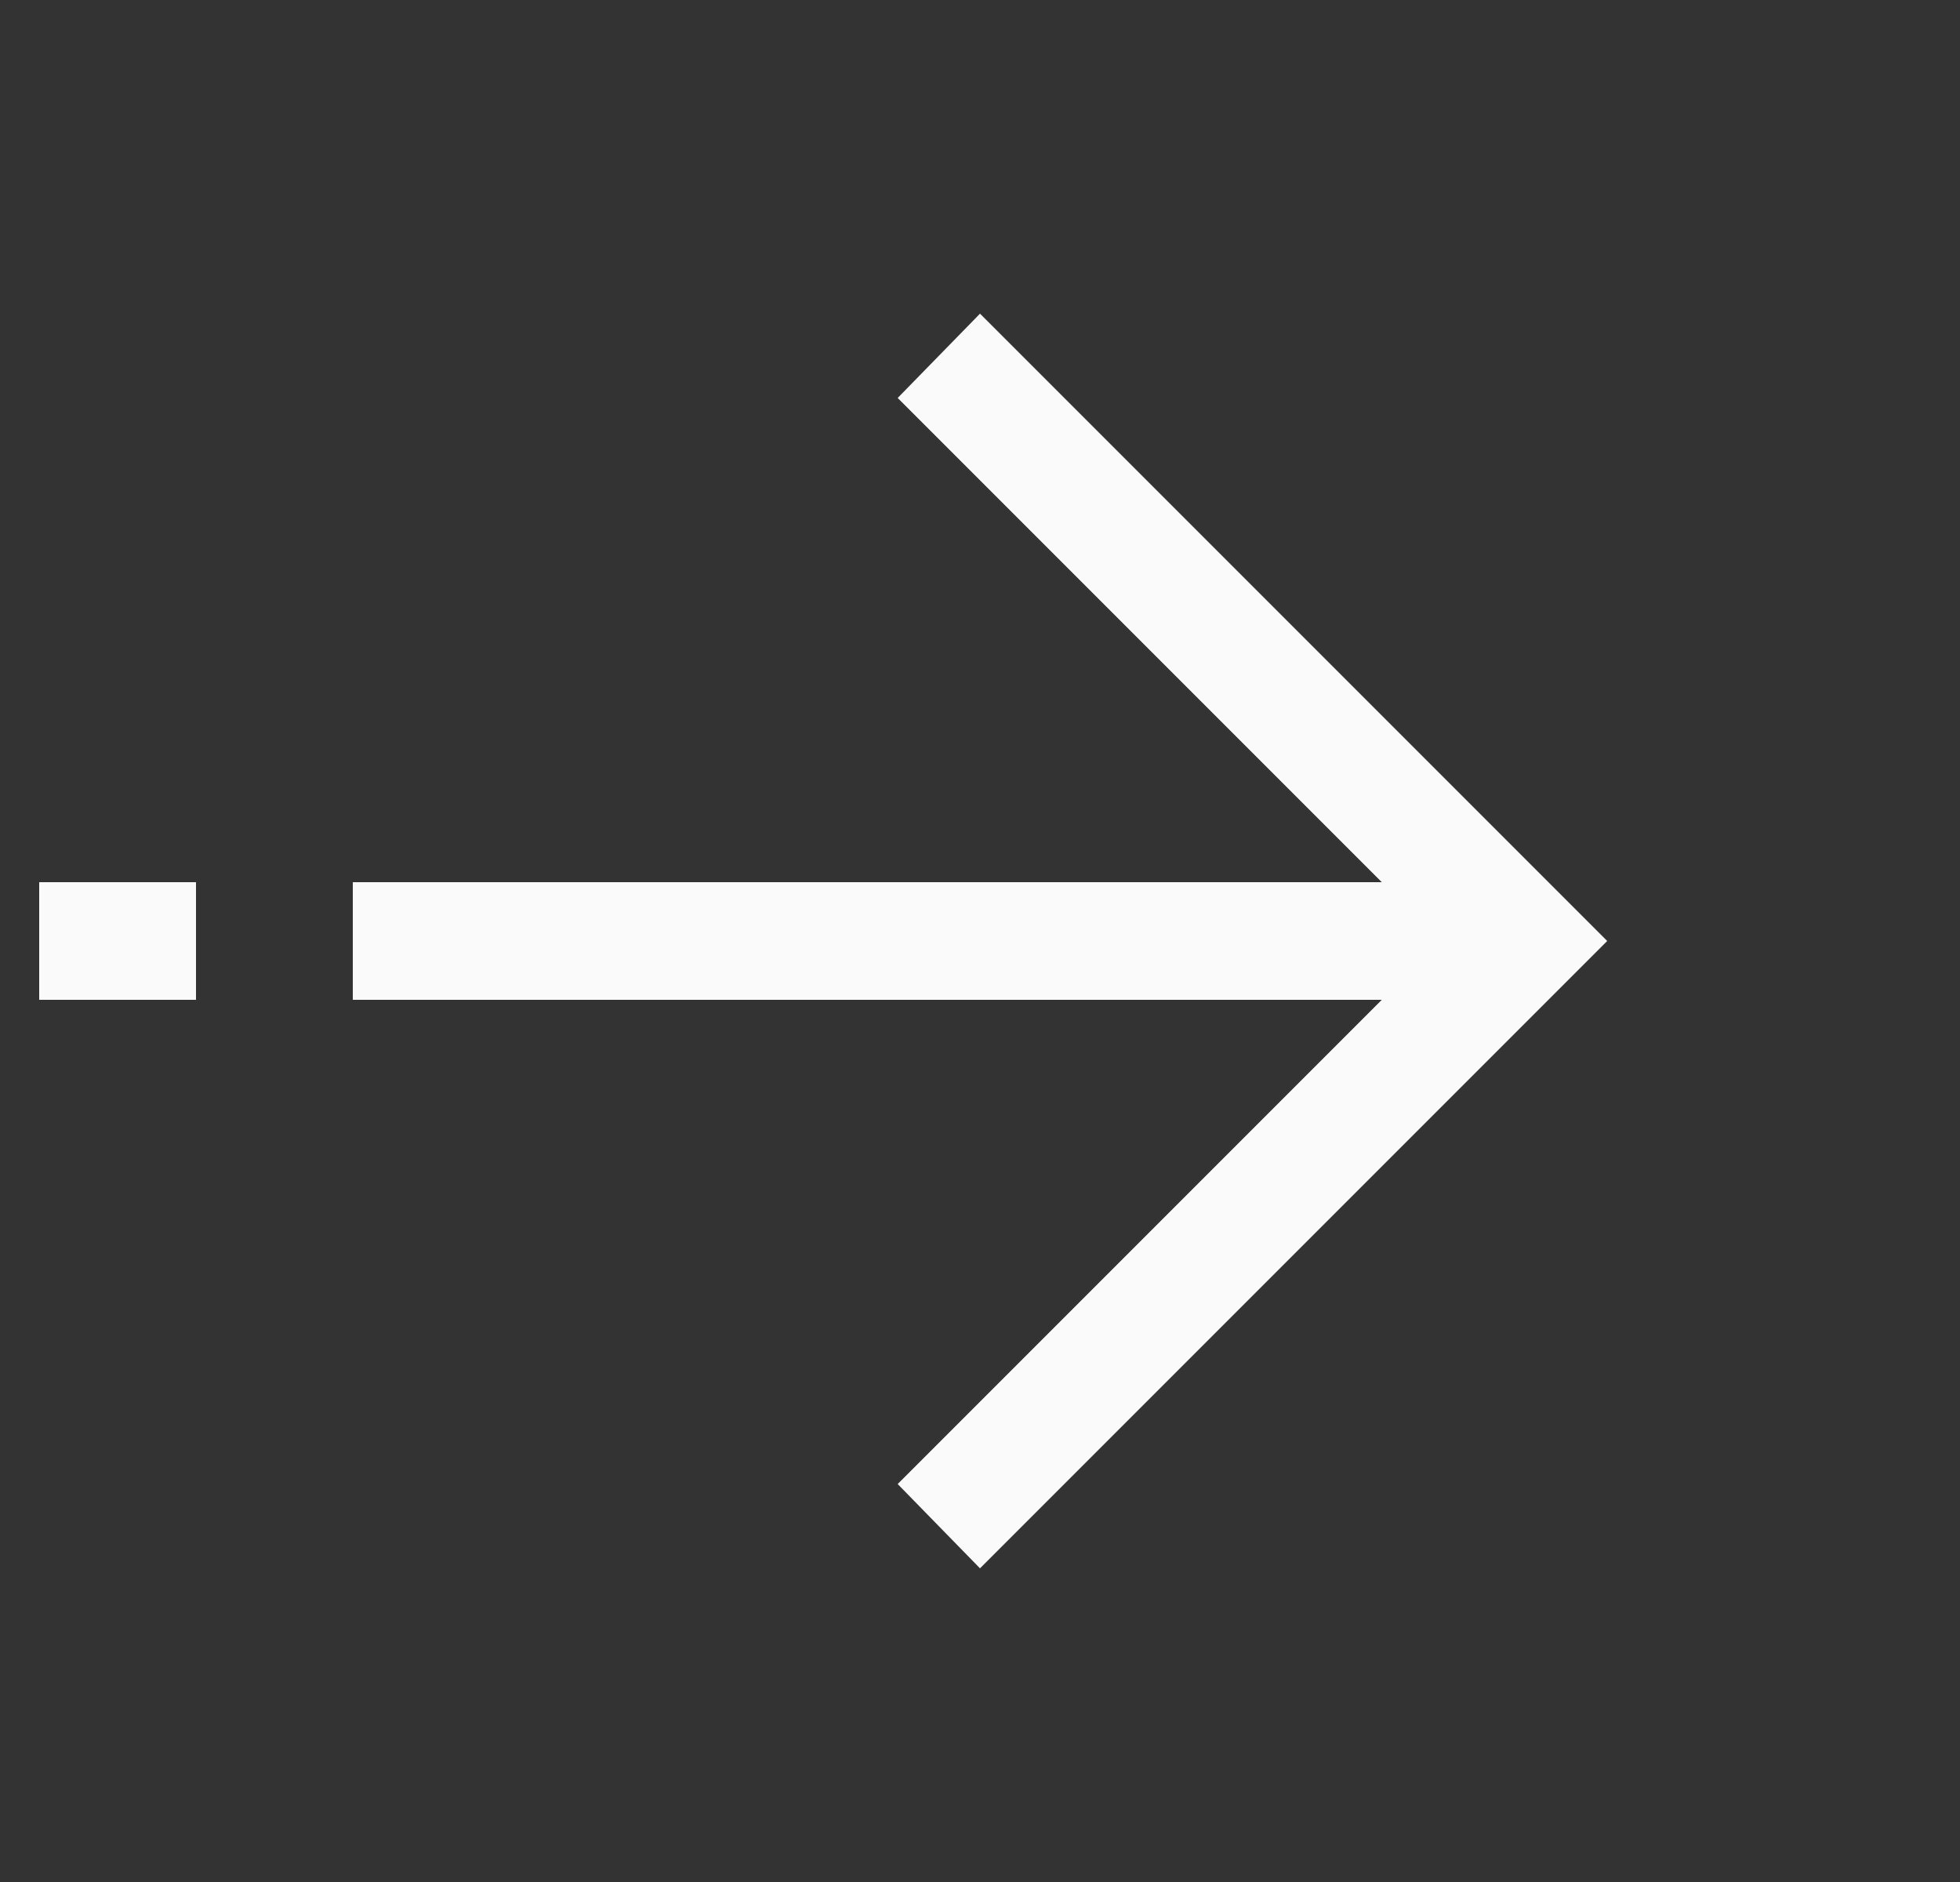 <svg width="25" height="24" viewBox="0 0 25 24" fill="none" xmlns="http://www.w3.org/2000/svg">
<rect x="0" y="0" width="25" height="24" fill="#333333" stroke="none"/>
<g clip-path="url(#clip0_929_61276)">
<path d="M12.5 20L11.45 18.925L17.625 12.75H4.5V11.25H17.625L11.45 5.075L12.5 4L20.5 12L12.5 20Z" fill="#FAFAFA"/>
<rect x="0.5" y="11.25" width="2" height="1.5" fill="#FAFAFA"/>
</g>
<defs>
<clipPath id="clip0_929_61276">
<rect x="0.5" width="24" height="24" rx="4" fill="white"/>
</clipPath>
</defs>
</svg>
